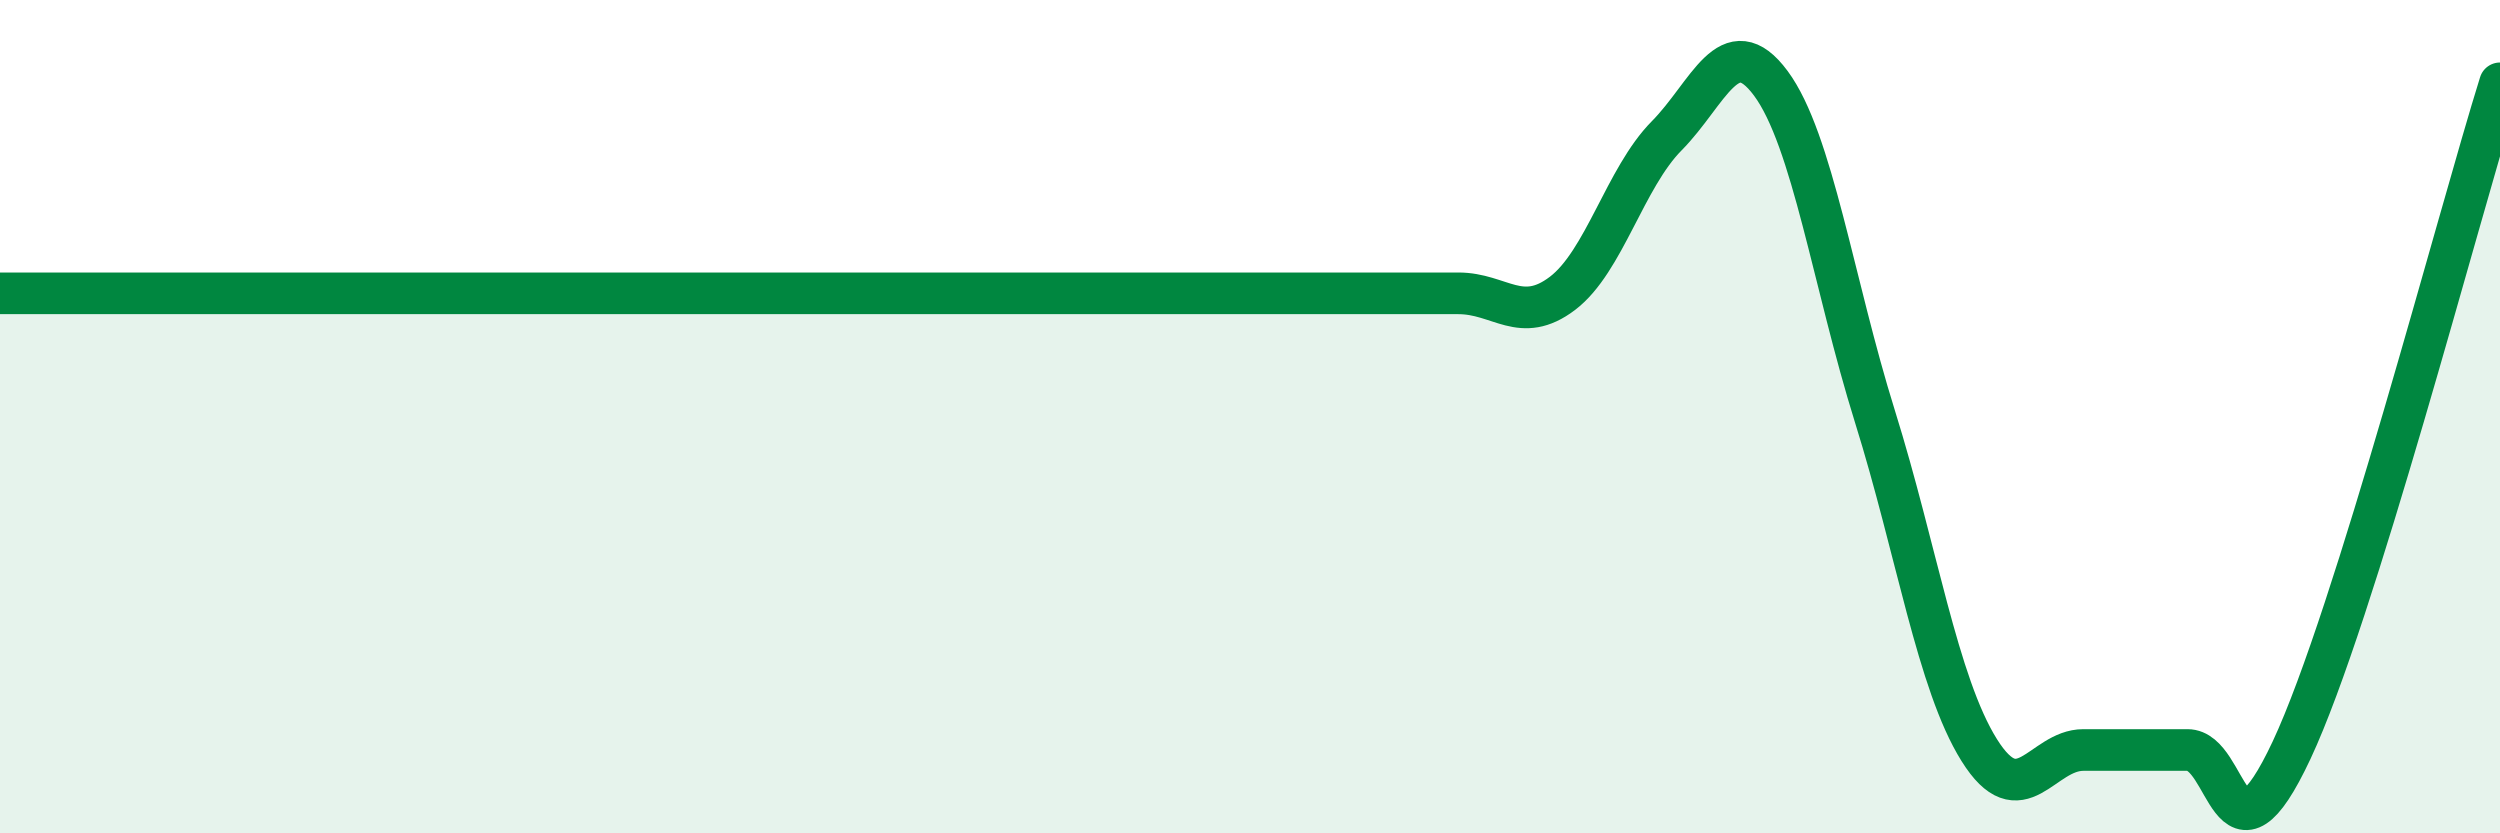 
    <svg width="60" height="20" viewBox="0 0 60 20" xmlns="http://www.w3.org/2000/svg">
      <path
        d="M 0,7.04 C 0.5,7.04 1.5,7.04 2.5,7.04 C 3.5,7.04 4,7.04 5,7.04 C 6,7.04 6.5,7.04 7.5,7.04 C 8.5,7.04 9,7.04 10,7.04 C 11,7.04 11.5,7.04 12.5,7.04 C 13.5,7.04 14,7.04 15,7.04 C 16,7.04 16.5,7.04 17.5,7.04 C 18.5,7.04 19,7.04 20,7.04 C 21,7.04 21.5,7.04 22.5,7.04 C 23.5,7.04 24,7.04 25,7.04 C 26,7.04 26.5,7.04 27.5,7.04 C 28.5,7.04 29,7.04 30,7.04 C 31,7.04 31.5,7.04 32.5,7.04 C 33.5,7.04 34,7.04 35,7.04 C 36,7.04 36.5,7.8 37.5,7.04 C 38.5,6.28 39,4.27 40,3.26 C 41,2.25 41.5,0.65 42.5,2 C 43.5,3.35 44,6.8 45,10 C 46,13.2 46.5,16.4 47.5,18 C 48.5,19.6 49,18 50,18 C 51,18 51.5,18 52.5,18 C 53.5,18 53.5,21.2 55,18 C 56.5,14.8 59,5.2 60,2L60 20L0 20Z"
        fill="#008740"
        opacity="0.1"
        stroke-linecap="round"
        stroke-linejoin="round"
      />
      <path
        d="M 0,7.04 C 0.5,7.04 1.5,7.04 2.5,7.04 C 3.5,7.04 4,7.04 5,7.04 C 6,7.04 6.5,7.04 7.5,7.04 C 8.5,7.04 9,7.04 10,7.04 C 11,7.04 11.5,7.04 12.5,7.04 C 13.5,7.04 14,7.04 15,7.04 C 16,7.04 16.5,7.04 17.5,7.04 C 18.5,7.04 19,7.04 20,7.04 C 21,7.04 21.5,7.04 22.5,7.04 C 23.5,7.04 24,7.04 25,7.04 C 26,7.04 26.5,7.04 27.5,7.04 C 28.5,7.04 29,7.04 30,7.04 C 31,7.04 31.5,7.04 32.5,7.04 C 33.5,7.04 34,7.04 35,7.04 C 36,7.04 36.5,7.8 37.5,7.04 C 38.5,6.28 39,4.27 40,3.26 C 41,2.25 41.5,0.65 42.5,2 C 43.5,3.35 44,6.8 45,10 C 46,13.2 46.5,16.4 47.5,18 C 48.5,19.6 49,18 50,18 C 51,18 51.5,18 52.5,18 C 53.5,18 53.5,21.2 55,18 C 56.5,14.8 59,5.2 60,2"
        stroke="#008740"
        stroke-width="1"
        fill="none"
        stroke-linecap="round"
        stroke-linejoin="round"
      />
    </svg>
  